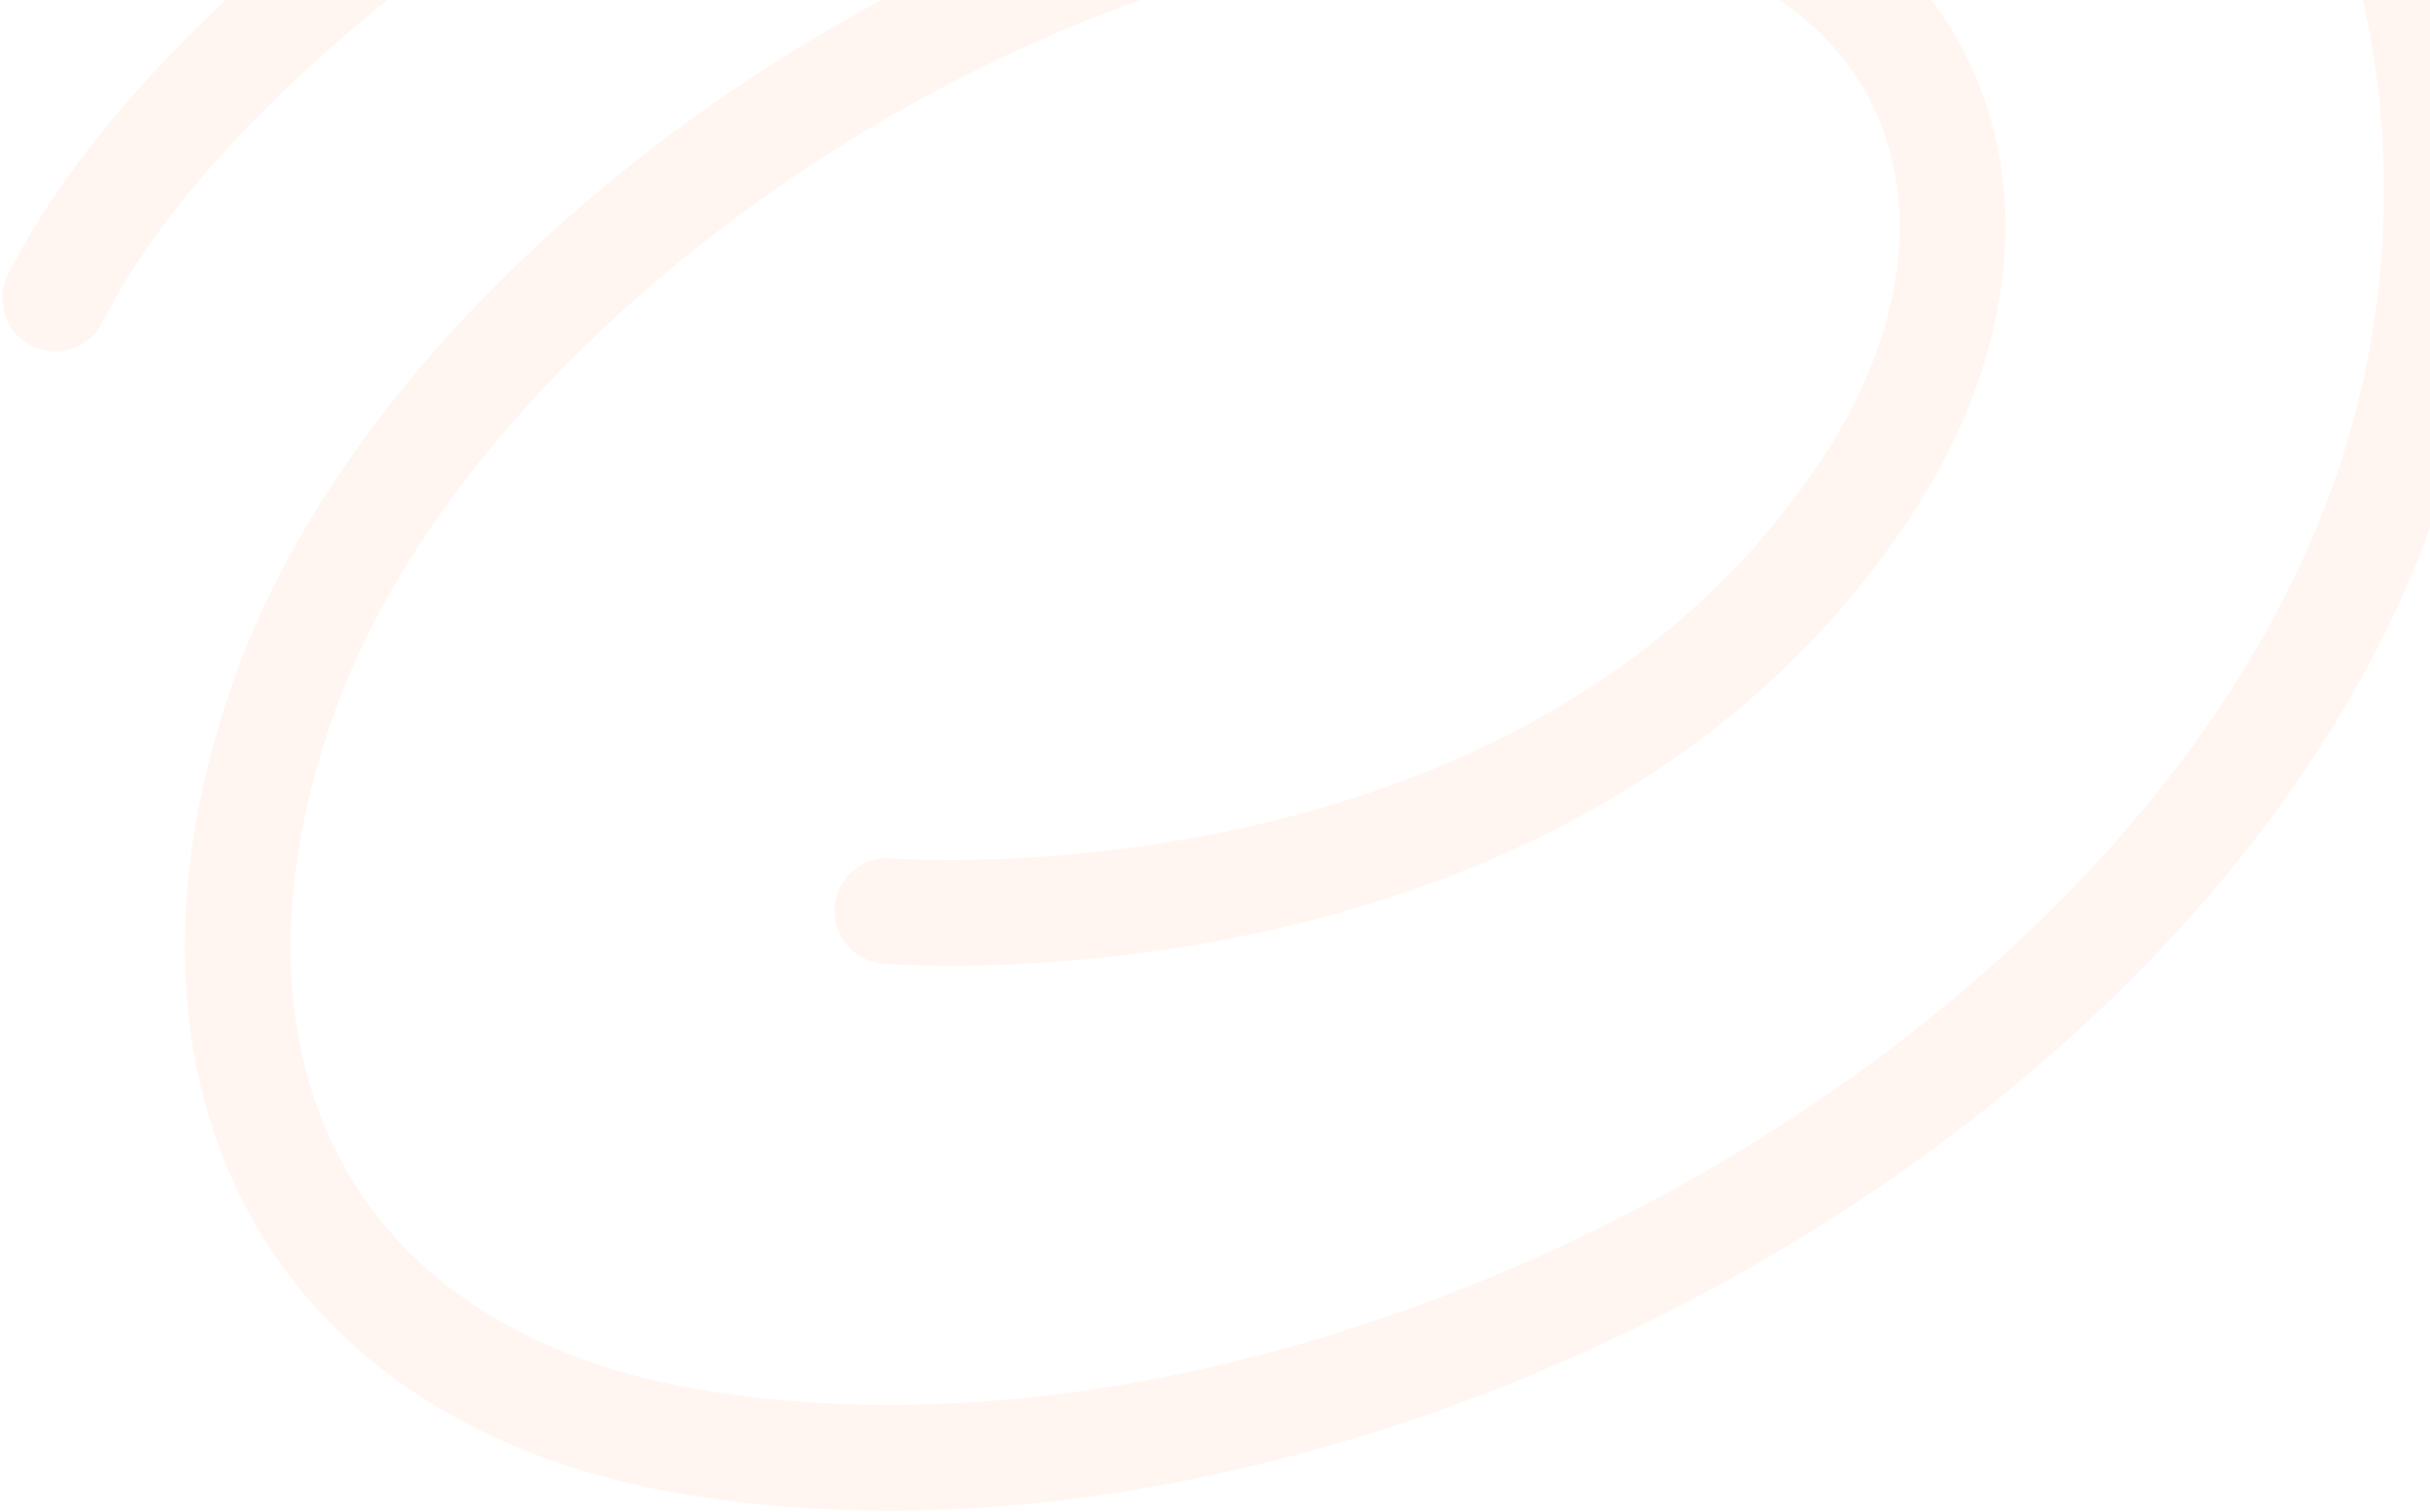 <svg width="551" height="343" viewBox="0 0 551 343" fill="none" xmlns="http://www.w3.org/2000/svg">
<path d="M1.792 62.316C15.697 34.73 40.745 7.463 71.378 -17.601C102.154 -42.783 139.27 -66.312 178.2 -86.236C255.496 -125.797 342.36 -152.356 402.57 -147.528C467.383 -142.331 515.117 -104.817 541.311 -54.433C567.377 -4.296 572.263 58.699 552.252 116.286C527.444 187.677 465.734 249.278 392.553 289.942C319.319 330.636 232.738 351.416 156.468 339.152C109.096 331.535 74.604 308.666 56.37 274.974C38.248 241.488 37.316 199.397 52.613 155.328C71.846 99.919 121.028 48.189 178.811 12.208C236.615 -23.786 305.314 -45.447 365.23 -38.096C406.365 -33.049 435.784 -12.183 448.269 18.024C460.651 47.981 455.171 84.221 432.808 117.853C394.605 175.305 335.817 200.298 287.762 211.041C263.651 216.432 241.905 218.32 226.179 218.865C218.305 219.138 211.908 219.075 207.439 218.941C205.204 218.873 203.448 218.789 202.229 218.718C201.619 218.683 201.143 218.652 200.808 218.629C200.641 218.617 200.508 218.608 200.412 218.6C200.364 218.597 200.324 218.594 200.294 218.591C200.279 218.59 200.267 218.589 200.256 218.588C200.251 218.588 200.246 218.587 200.243 218.587C200.237 218.587 200.232 218.585 201.217 206.626L200.232 218.586C193.627 218.042 188.713 212.247 189.257 205.642C189.801 199.041 195.59 194.129 202.191 194.666L202.193 194.666C202.2 194.666 202.216 194.667 202.24 194.669C202.288 194.672 202.372 194.679 202.49 194.687C202.727 194.704 203.101 194.73 203.607 194.759C204.619 194.817 206.156 194.892 208.16 194.952C212.171 195.072 218.047 195.133 225.348 194.88C239.976 194.373 260.194 192.613 282.525 187.621C327.355 177.598 379.365 154.88 412.822 104.564C431.916 75.85 434.7 48.028 426.089 27.192C417.58 6.607 396.746 -10.05 362.308 -14.275C309.611 -20.74 246.433 -1.628 191.497 32.581C136.541 66.802 92.118 114.704 75.285 163.198C61.57 202.71 63.372 237.489 77.476 263.552C91.469 289.408 118.696 308.77 160.279 315.457C229.984 326.665 311.126 307.732 380.896 268.963C450.719 230.164 507.294 172.55 529.583 108.409C547.483 56.898 542.96 0.766 520.017 -43.363C497.203 -87.245 456.328 -119.14 400.653 -123.604C347.124 -127.897 265.115 -103.759 189.134 -64.871C151.425 -45.571 115.8 -22.937 86.577 0.974C57.21 25.003 34.997 49.759 23.223 73.118C20.24 79.036 13.025 81.415 7.107 78.433C1.189 75.45 -1.191 68.234 1.792 62.316Z" fill="#FF8E51" fill-opacity="0.08"/>
</svg>

